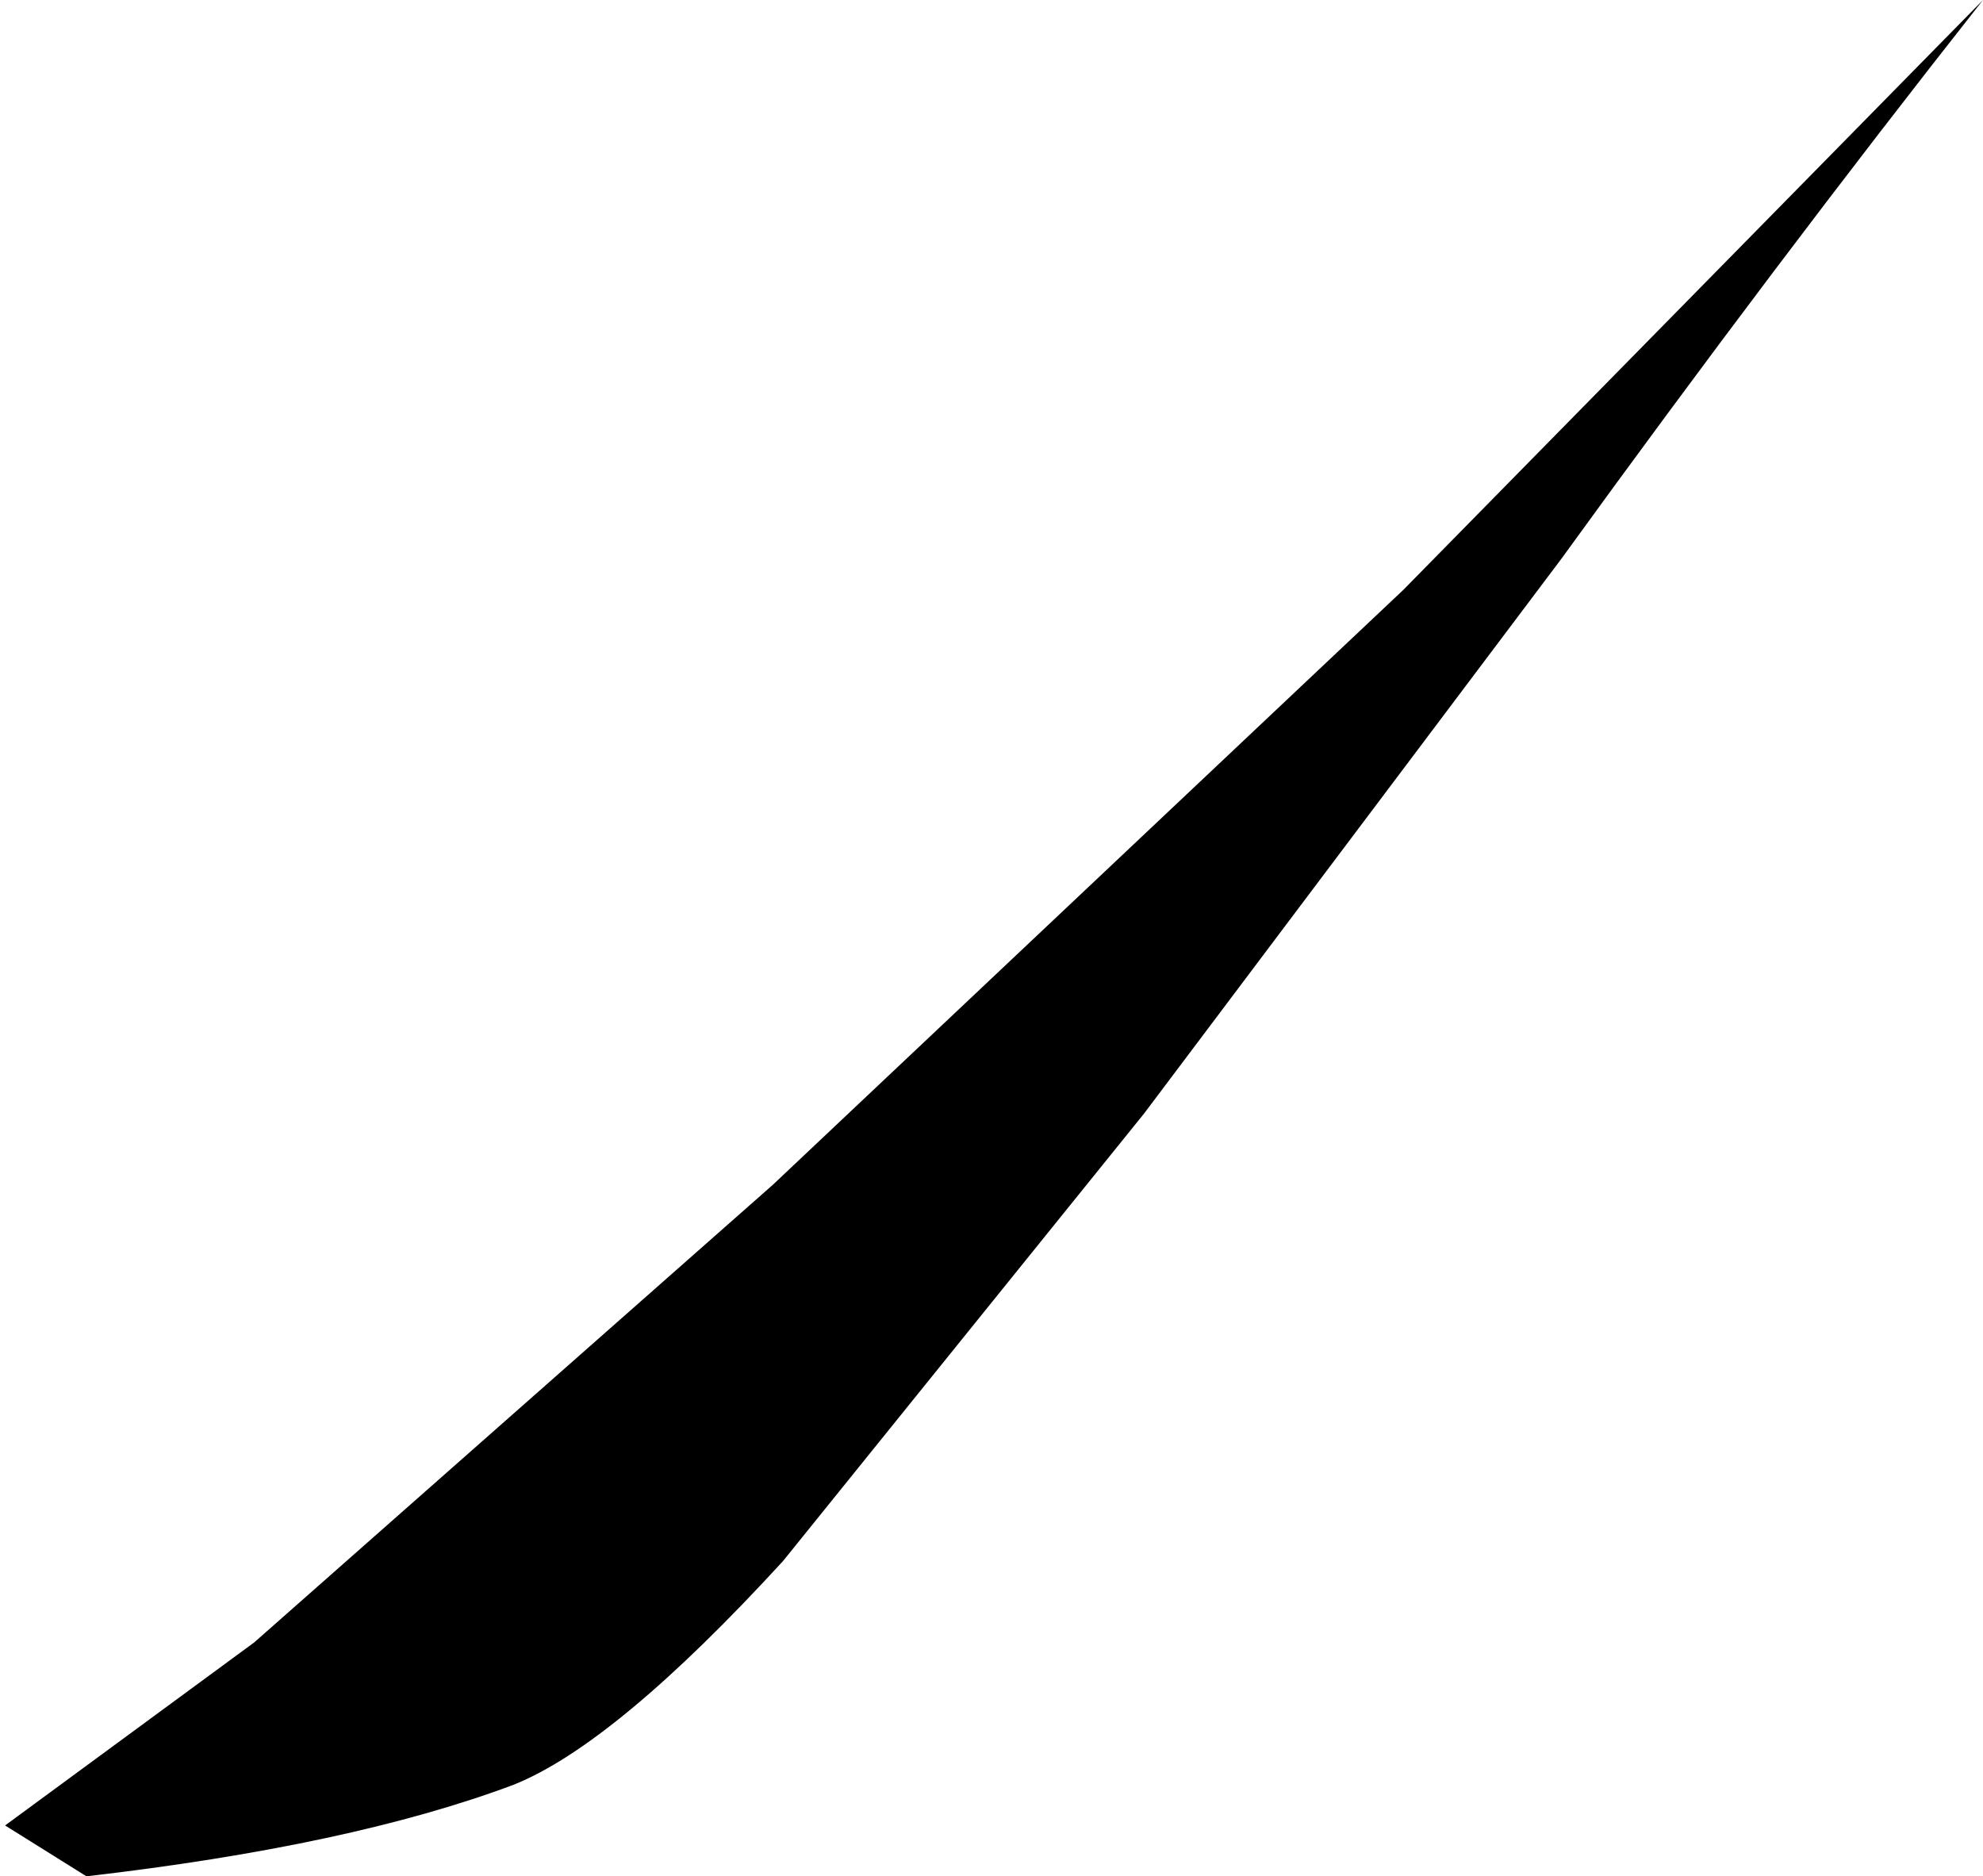 <?xml version="1.0" encoding="UTF-8" standalone="no"?>
<svg xmlns:xlink="http://www.w3.org/1999/xlink" height="18.45px" width="19.5px" xmlns="http://www.w3.org/2000/svg">
  <g transform="matrix(1.0, 0.0, 0.0, 1.0, 0.05, 0.0)">
    <path d="M19.45 0.0 Q17.4 2.6 15.3 5.5 L11.2 10.95 7.65 15.35 Q6.0 17.15 5.0 17.55 3.4 18.15 0.8 18.45 L0.0 17.95 2.45 16.15 7.55 11.65 13.75 5.8 19.45 0.0" fill="#000000" fill-rule="evenodd" stroke="none"/>
  </g>
</svg>
